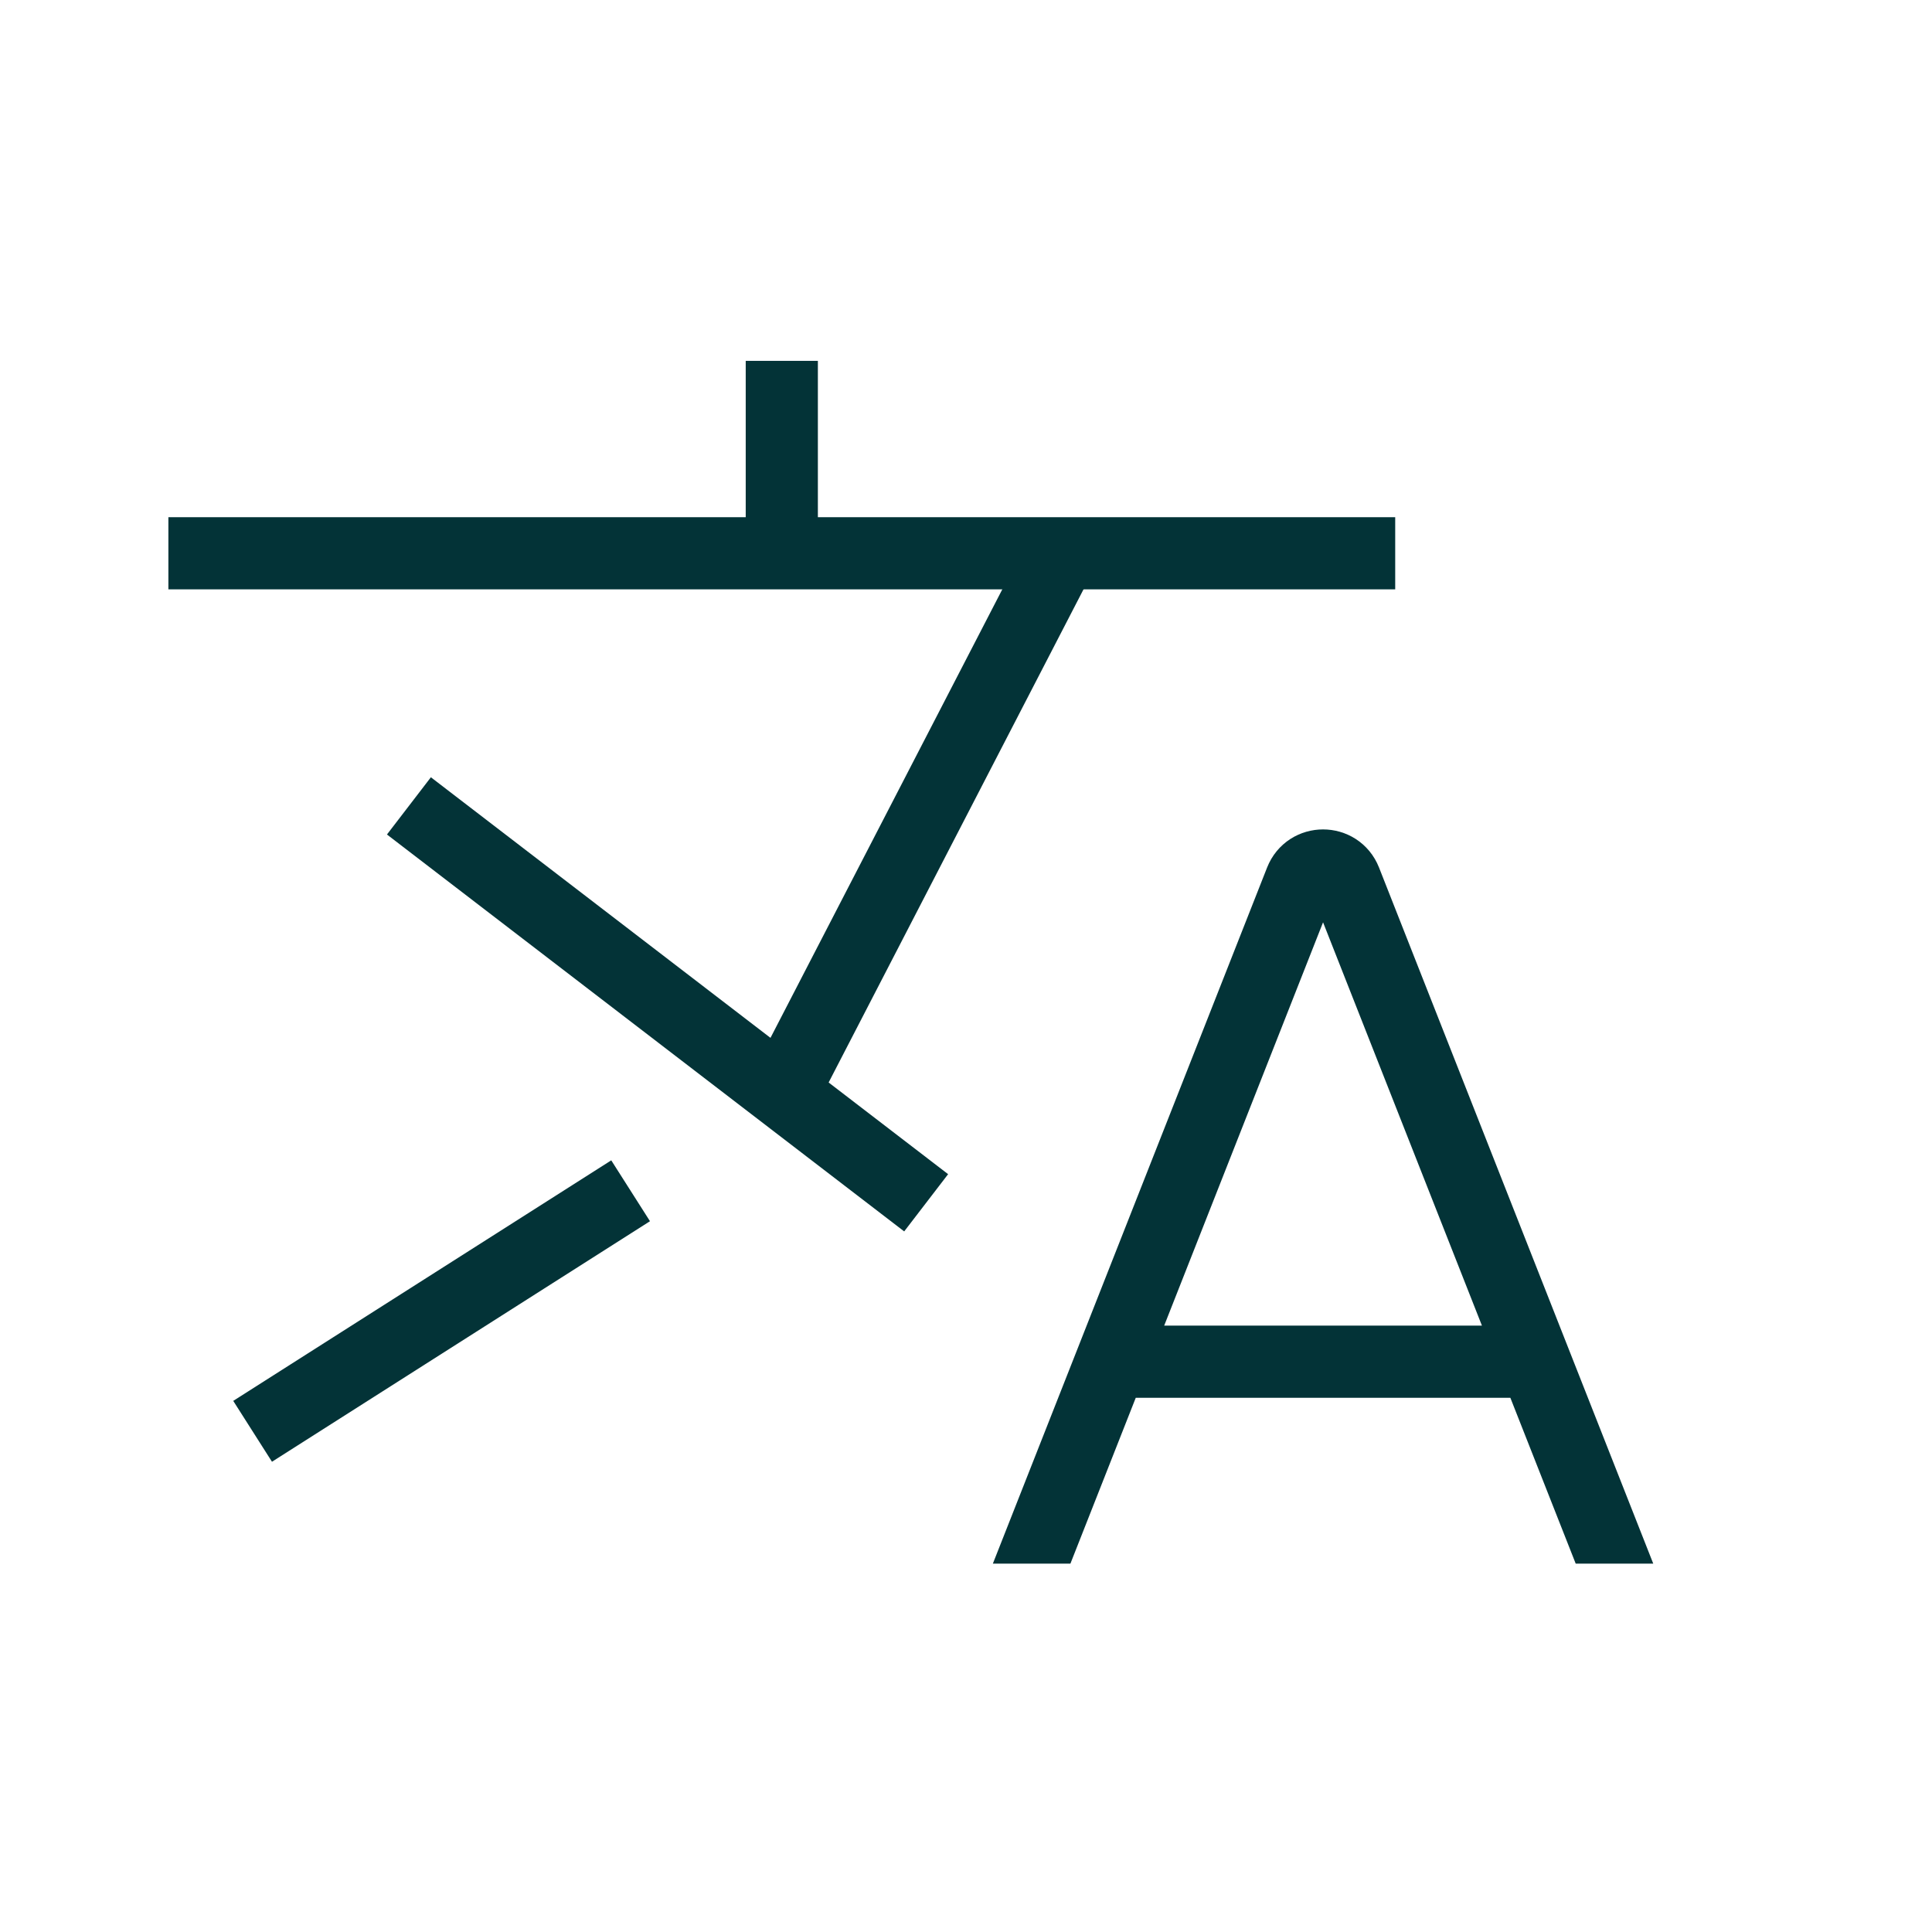 <svg xmlns="http://www.w3.org/2000/svg" fill="none" viewBox="0 0 32 32" height="32" width="32">
<path stroke-width="1.195" stroke="#033337" d="M2.789 9.164H12.949M23.109 9.164H12.949M12.949 9.164V5.977"></path>
<path stroke-width="1.195" stroke="#033337" d="M17.531 9.264L12.949 18.129M4.184 23.707L10.445 19.723"></path>
<g clip-path="url(#clip0_10057_3416)">
<path stroke-width="1.195" stroke="#033337" d="M16.734 26.795L18.405 22.554M27.094 26.795L25.423 22.554M18.405 22.554L21.543 14.588C21.676 14.251 22.152 14.251 22.285 14.588L25.423 22.554M18.405 22.554H25.423"></path>
</g>
<path stroke-width="1.195" stroke="#033337" d="M15.34 19.922L6.773 13.348"></path>
<defs>
<clipPath id="clip0_10057_3416">
<rect transform="translate(15.141 13.547)" fill="white" height="12.352" width="13.945"></rect>
</clipPath>
</defs>
</svg>
